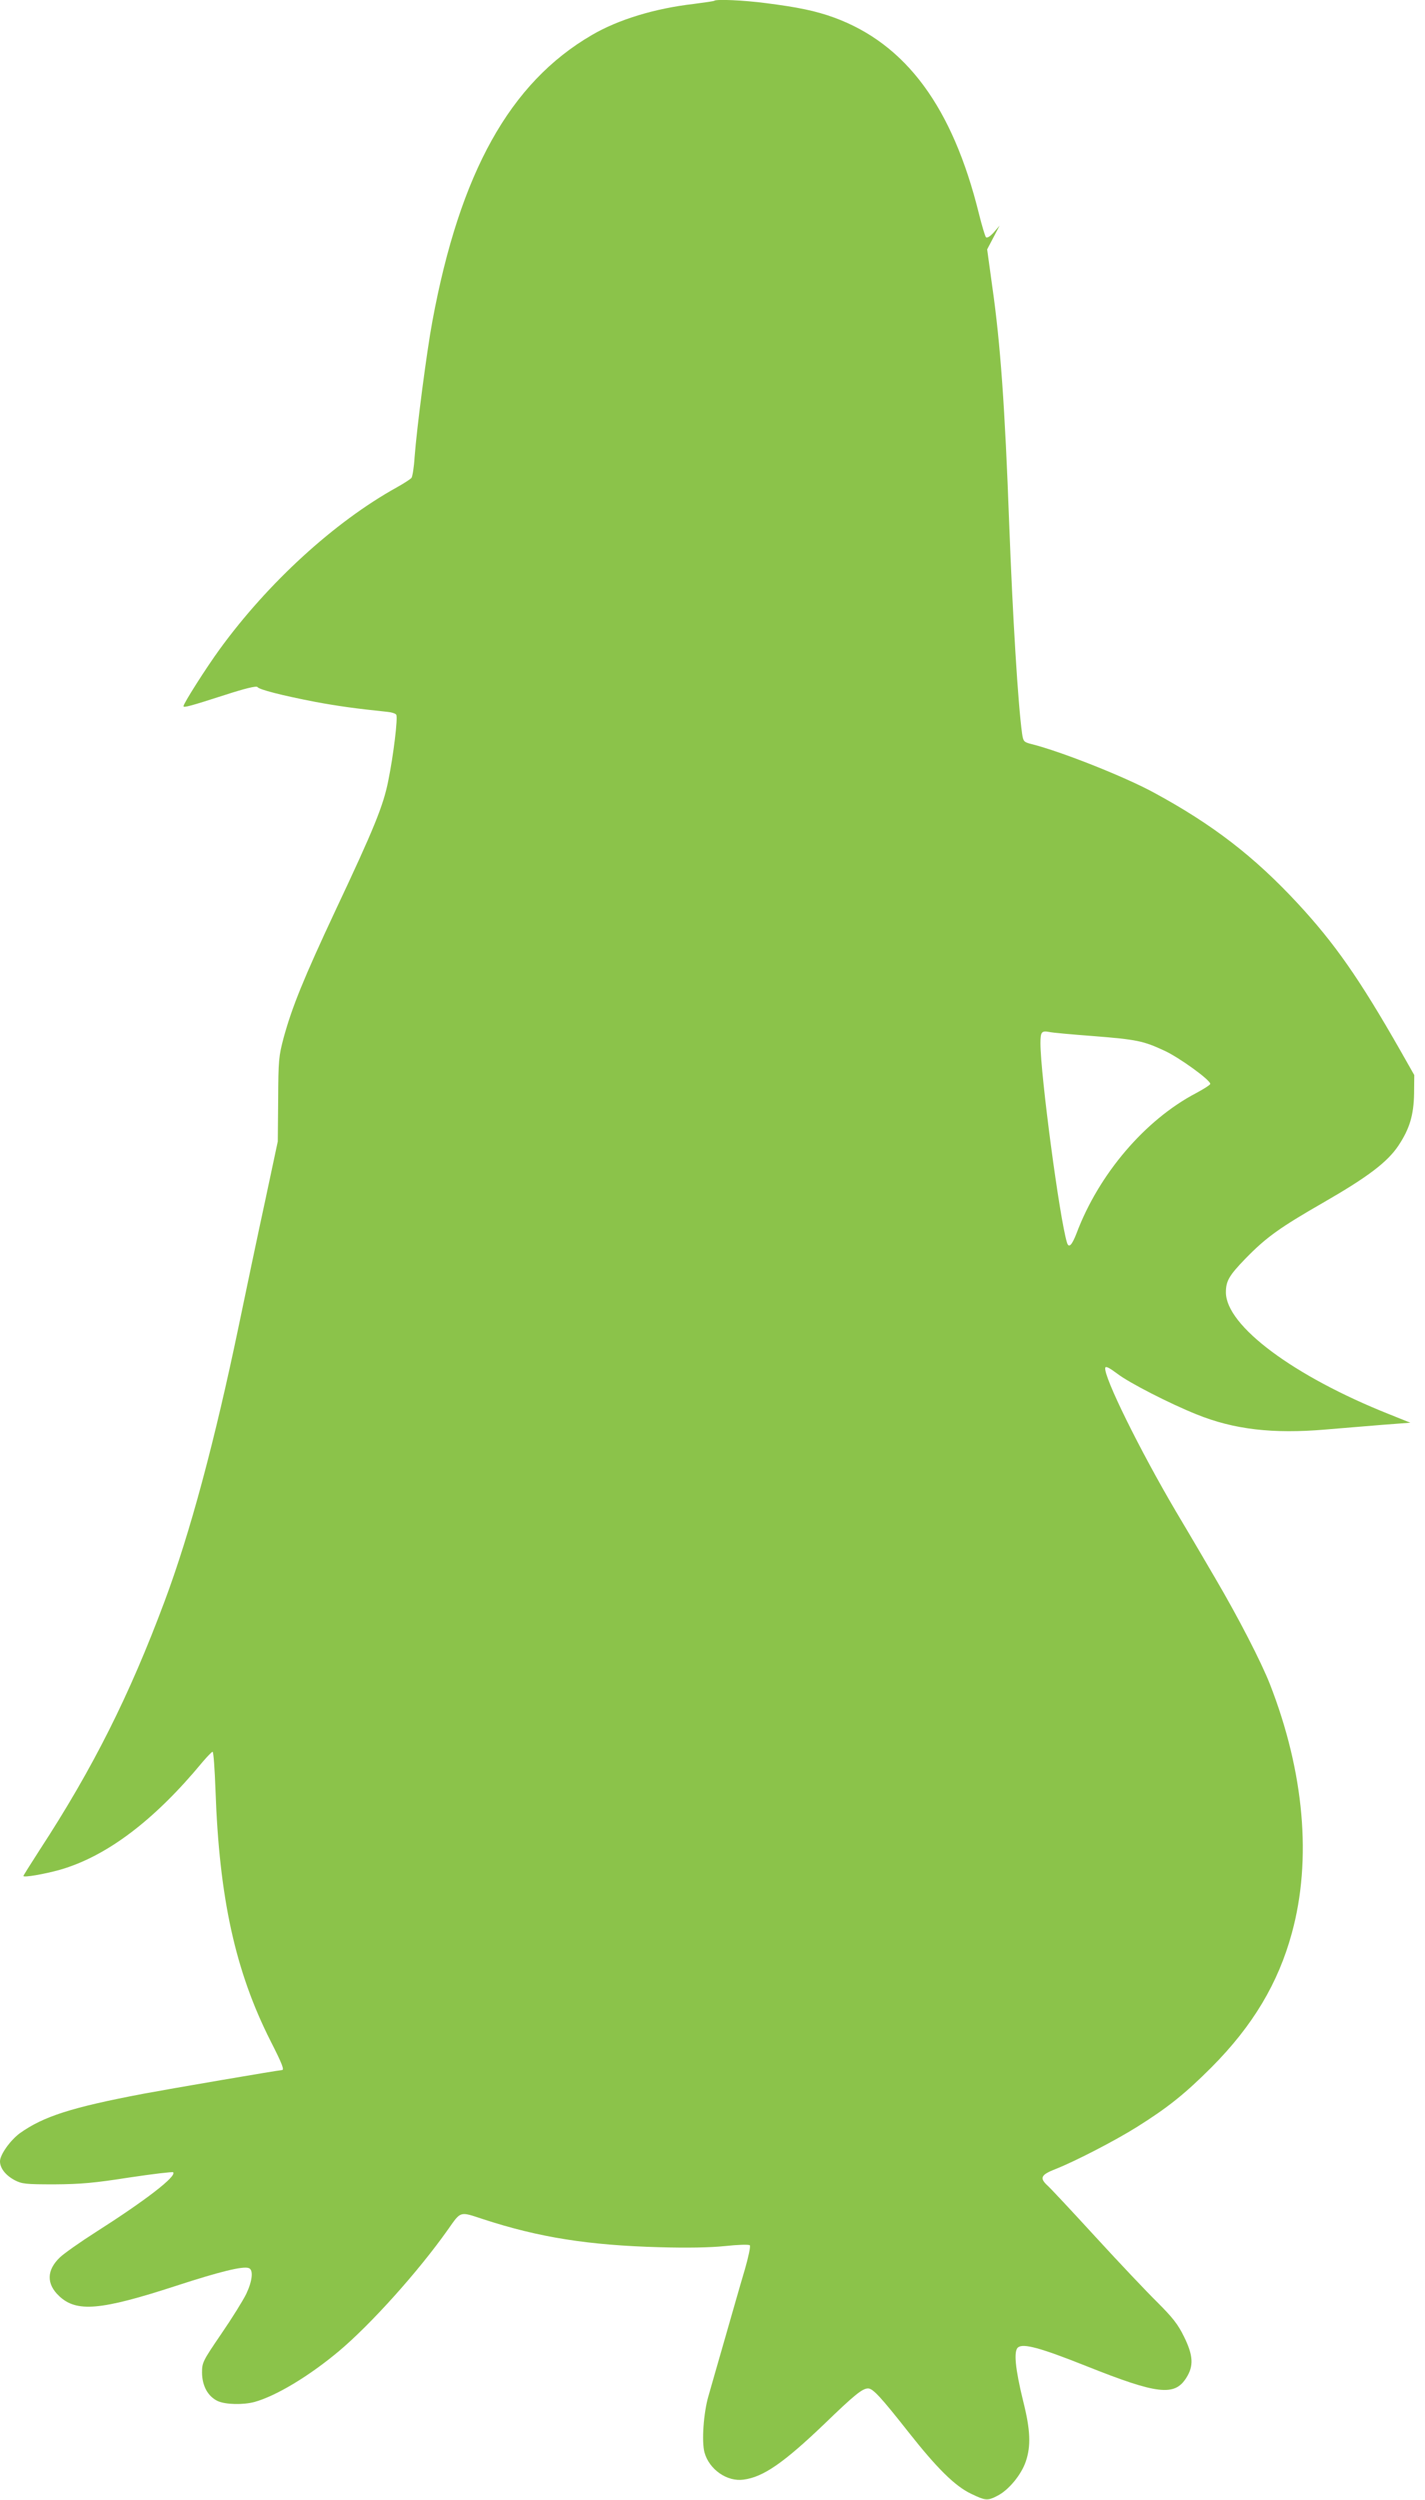 <?xml version="1.0" standalone="no"?>
<!DOCTYPE svg PUBLIC "-//W3C//DTD SVG 20010904//EN"
 "http://www.w3.org/TR/2001/REC-SVG-20010904/DTD/svg10.dtd">
<svg version="1.0" xmlns="http://www.w3.org/2000/svg"
 width="730pt" height="1280pt" viewBox="0 0 730 1280"
 preserveAspectRatio="xMidYMid meet">
<g transform="translate(0,1280) scale(0.1,-0.1)"
fill="#8bc34a" stroke="none">
<path d="M3659 12796 c-2 -2 -49 -9 -104 -16 -200 -23 -388 -80 -524 -160
-419 -244 -675 -704 -816 -1465 -29 -155 -80 -548 -91 -695 -3 -52 -11 -100
-16 -107 -6 -7 -40 -29 -76 -49 -319 -177 -659 -488 -907 -829 -69 -95 -185
-277 -185 -291 0 -9 34 0 214 58 102 33 160 47 165 40 8 -13 125 -43 296 -76
113 -21 205 -34 369 -51 21 -2 42 -8 46 -15 9 -14 -14 -206 -41 -338 -25 -127
-73 -245 -270 -663 -164 -350 -223 -496 -266 -653 -25 -94 -27 -115 -28 -316
l-2 -215 -66 -310 c-37 -170 -96 -452 -132 -625 -125 -601 -251 -1070 -382
-1420 -179 -480 -367 -855 -640 -1273 -45 -70 -83 -130 -83 -133 0 -9 106 9
188 32 239 69 483 253 730 552 24 28 47 52 51 52 5 0 11 -89 15 -197 19 -553
102 -928 282 -1284 60 -118 72 -149 58 -149 -15 0 -570 -95 -709 -121 -369
-70 -512 -116 -633 -202 -49 -36 -102 -110 -102 -144 0 -35 28 -71 74 -96 38
-20 55 -22 206 -22 136 1 203 7 382 35 120 18 221 30 225 27 20 -20 -141 -144
-397 -307 -80 -51 -162 -109 -182 -128 -70 -66 -71 -137 -5 -199 89 -84 211
-74 598 52 224 73 345 103 374 91 24 -9 18 -65 -13 -131 -16 -33 -73 -125
-128 -205 -96 -141 -99 -147 -99 -200 1 -68 30 -120 79 -144 39 -19 133 -21
191 -5 110 31 277 131 429 258 166 139 409 410 559 622 70 99 59 96 184 55
285 -93 538 -133 903 -143 141 -4 256 -2 334 6 65 7 122 9 127 4 5 -5 -7 -60
-25 -123 -19 -63 -64 -221 -101 -350 -37 -129 -76 -264 -86 -300 -25 -86 -35
-232 -20 -288 24 -87 116 -151 200 -139 101 13 206 86 415 286 153 148 194
181 223 181 25 0 66 -45 208 -225 146 -185 238 -276 321 -315 73 -35 83 -36
133 -10 58 29 123 108 146 176 27 80 24 161 -14 311 -40 164 -49 254 -26 273
27 22 115 -2 351 -96 364 -145 451 -155 511 -60 39 61 36 115 -12 212 -31 63
-58 97 -135 174 -53 52 -196 203 -317 335 -121 132 -232 251 -247 264 -42 39
-34 55 43 85 99 39 304 145 414 214 158 99 246 169 383 306 211 212 342 430
412 688 103 376 63 824 -112 1273 -45 115 -161 340 -279 541 -35 60 -125 214
-202 343 -188 319 -372 693 -363 737 2 10 20 1 63 -31 60 -46 267 -152 404
-207 192 -78 392 -101 661 -78 80 7 210 17 290 24 l145 11 -110 44 c-489 195
-834 452 -835 623 0 58 16 86 98 171 108 111 176 160 406 292 224 129 324 205
380 289 57 86 78 155 80 266 l1 95 -72 127 c-210 368 -336 548 -526 753 -222
239 -434 403 -737 567 -147 80 -474 210 -626 248 -39 10 -42 13 -48 53 -21
151 -48 595 -66 1072 -22 602 -45 926 -87 1219 l-26 189 32 61 32 61 -30 -35
c-19 -21 -34 -30 -40 -25 -5 6 -21 60 -36 120 -135 547 -374 870 -742 1005
-94 34 -184 53 -350 74 -114 15 -254 21 -264 12z m1939 -5301 c227 -18 259
-25 367 -75 76 -35 235 -150 235 -170 0 -5 -33 -26 -72 -47 -262 -137 -499
-415 -613 -718 -24 -62 -40 -78 -49 -48 -38 123 -136 862 -136 1021 0 58 6 65
44 58 16 -4 117 -13 224 -21z"/>
</g>
</svg>

